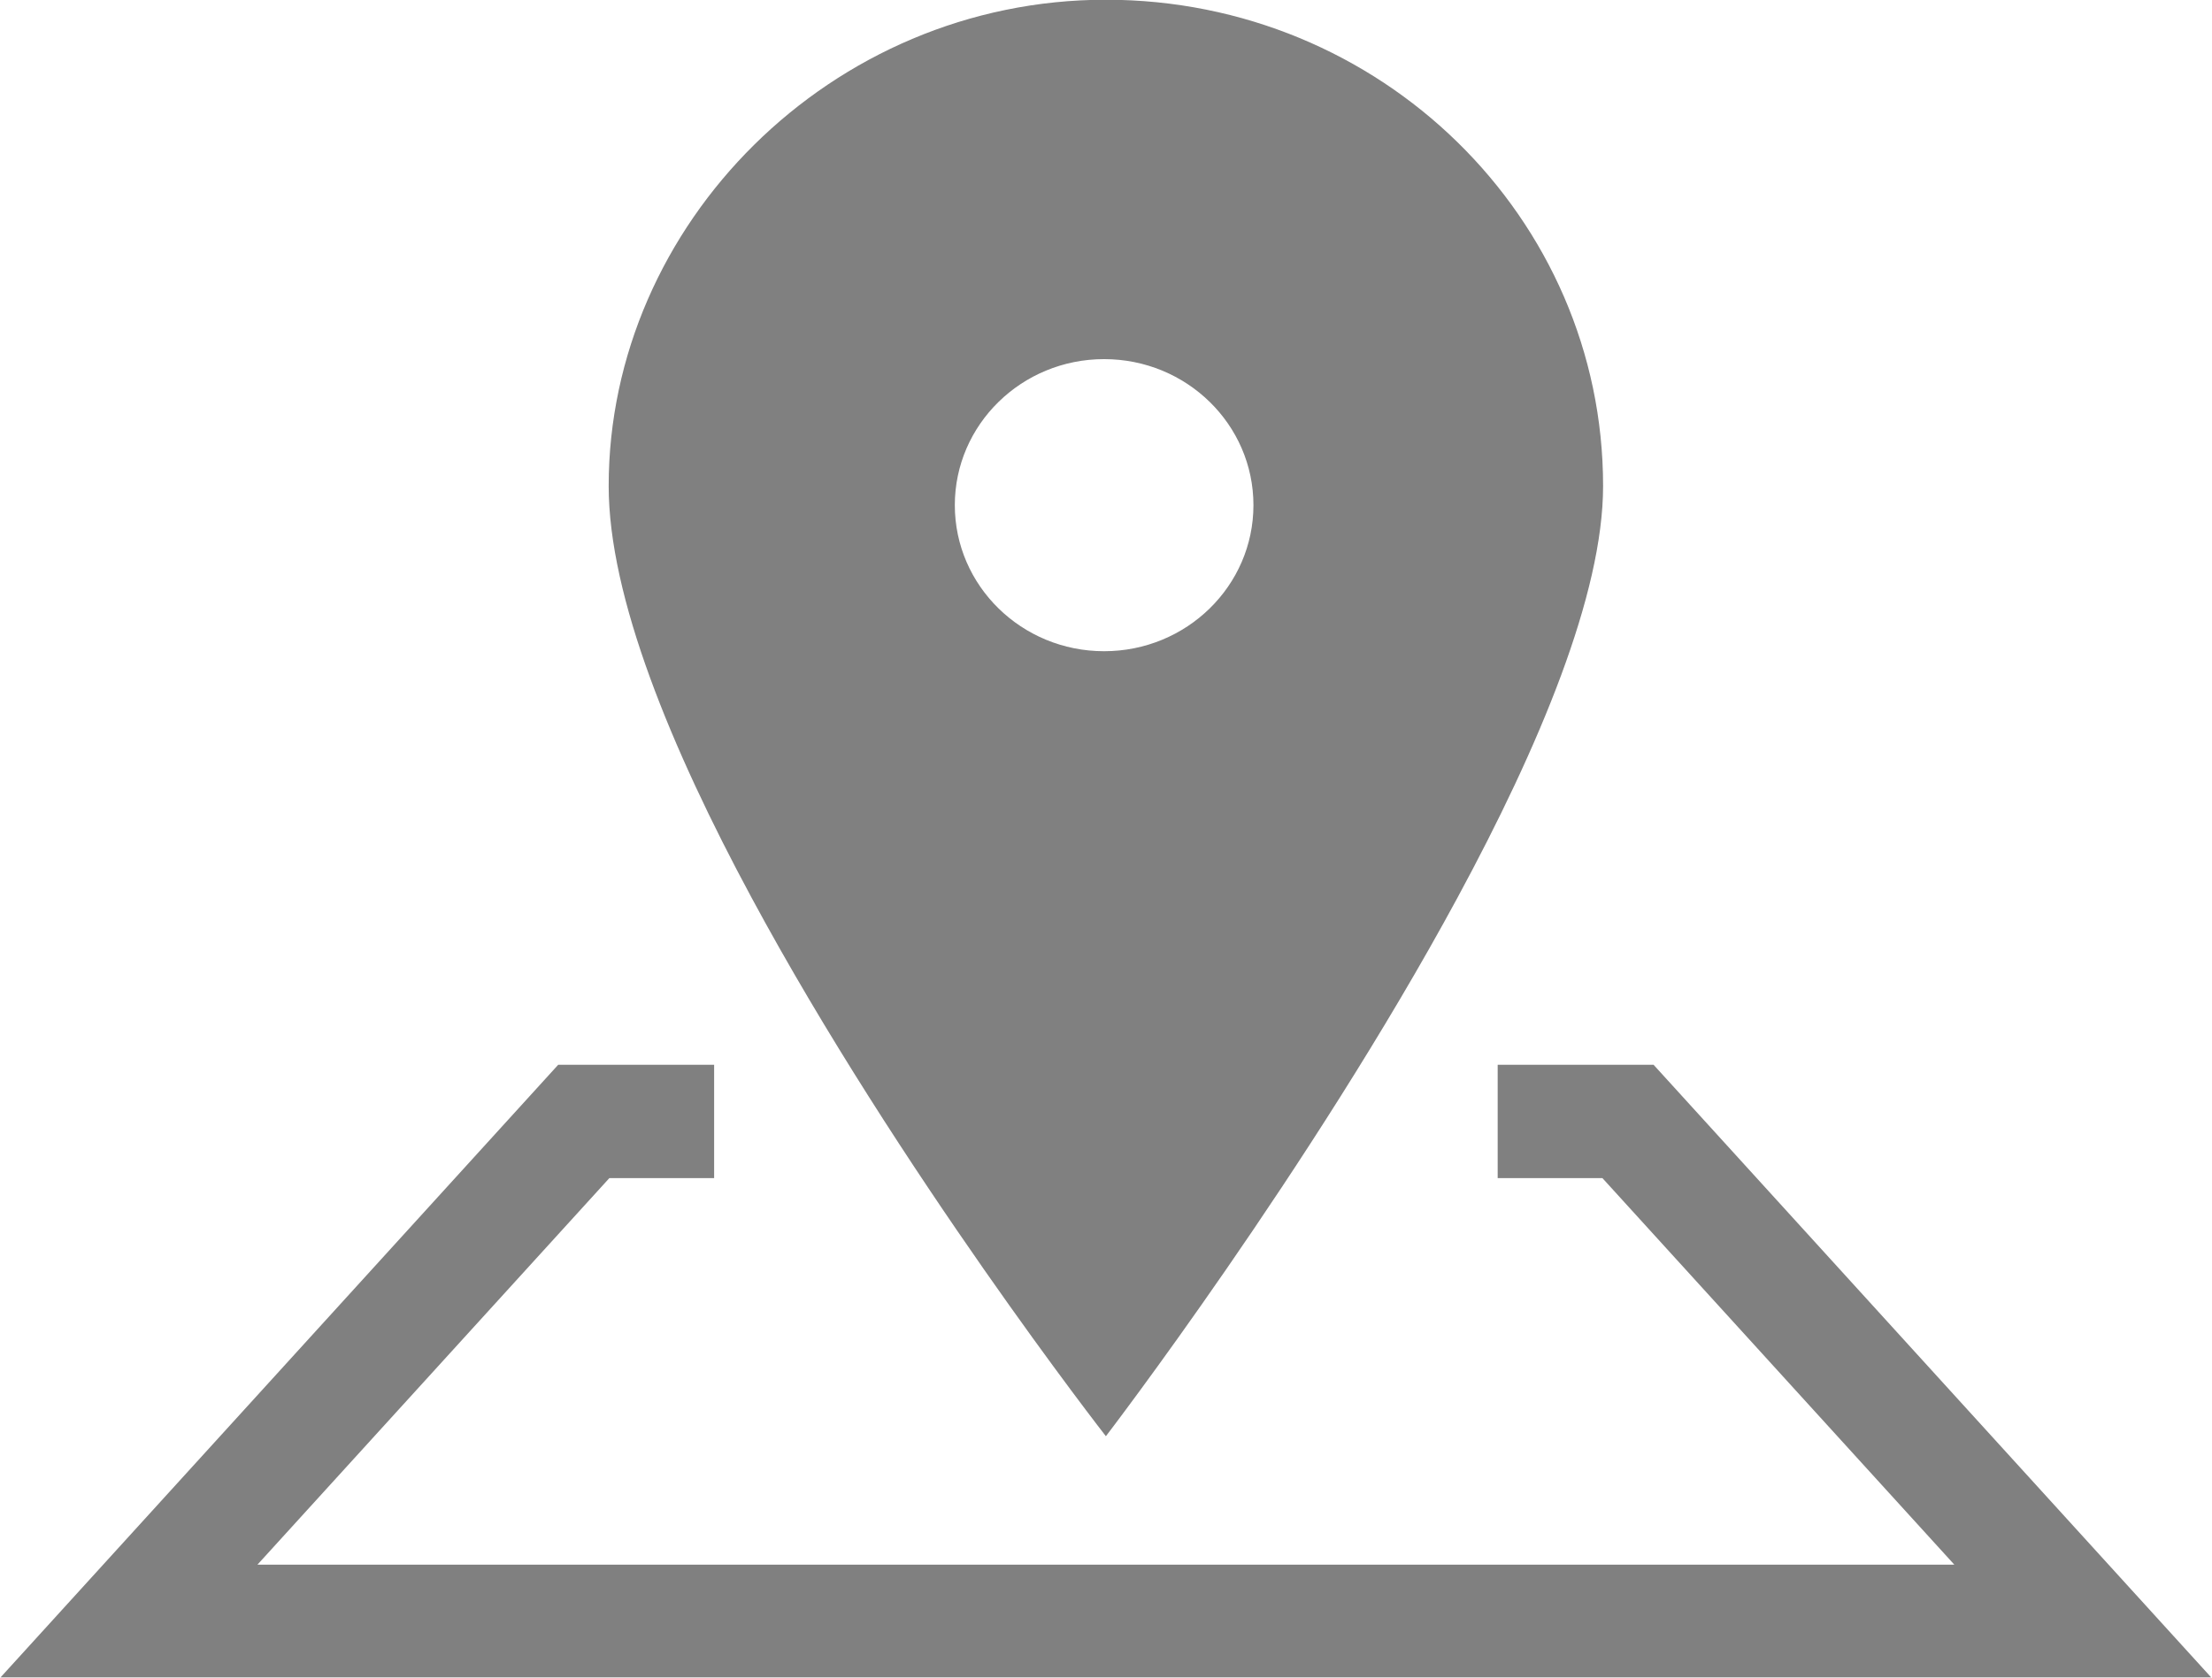 <svg xmlns="http://www.w3.org/2000/svg" xmlns:xlink="http://www.w3.org/1999/xlink" preserveAspectRatio="xMidYMid" width="58" height="44" viewBox="0 0 58 44">
  <defs>
    <style>

      .cls-2 {
        fill: #808080;
        filter: url(#color-overlay-1);
      }
    </style>

    <filter id="color-overlay-1" filterUnits="userSpaceOnUse">
      <feFlood flood-color="#4d4d4d" flood-opacity="1"/>
      <feComposite operator="in" in2="SourceGraphic"/>
      <feBlend mode="normal" in2="SourceGraphic" result="colorOverlay"/>
    </filter>
  </defs>
  <path d="M-0.001,44.011 C-0.001,44.011 14.637,27.926 14.637,27.926 C14.637,27.926 18.725,27.926 18.725,27.926 C18.725,27.926 18.725,30.900 18.725,30.900 C18.725,30.900 15.977,30.900 15.977,30.900 C15.977,30.900 6.751,41.037 6.751,41.037 C6.751,41.037 51.243,41.037 51.243,41.037 C51.243,41.037 42.017,30.900 42.017,30.900 C42.017,30.900 39.270,30.900 39.270,30.900 C39.270,30.900 39.270,27.926 39.270,27.926 C39.270,27.926 43.357,27.926 43.357,27.926 C43.357,27.926 57.994,44.011 57.994,44.011 C57.994,44.011 -0.001,44.011 -0.001,44.011 ZM28.997,37.669 C28.997,37.669 23.557,30.694 19.705,23.541 C17.595,19.624 15.960,15.654 15.960,12.747 C15.960,5.881 21.793,-0.007 28.997,-0.007 C36.201,-0.007 42.034,5.708 42.034,12.747 C42.034,15.581 40.362,19.577 38.218,23.541 C34.370,30.657 28.997,37.669 28.997,37.669 ZM28.950,9.419 C26.789,9.419 25.036,11.135 25.036,13.249 C25.036,15.364 26.789,17.080 28.950,17.080 C31.114,17.080 32.866,15.364 32.866,13.249 C32.866,11.135 31.114,9.419 28.950,9.419 Z" id="path-1" class="cls-2" fill-rule="evenodd"/>
</svg>
